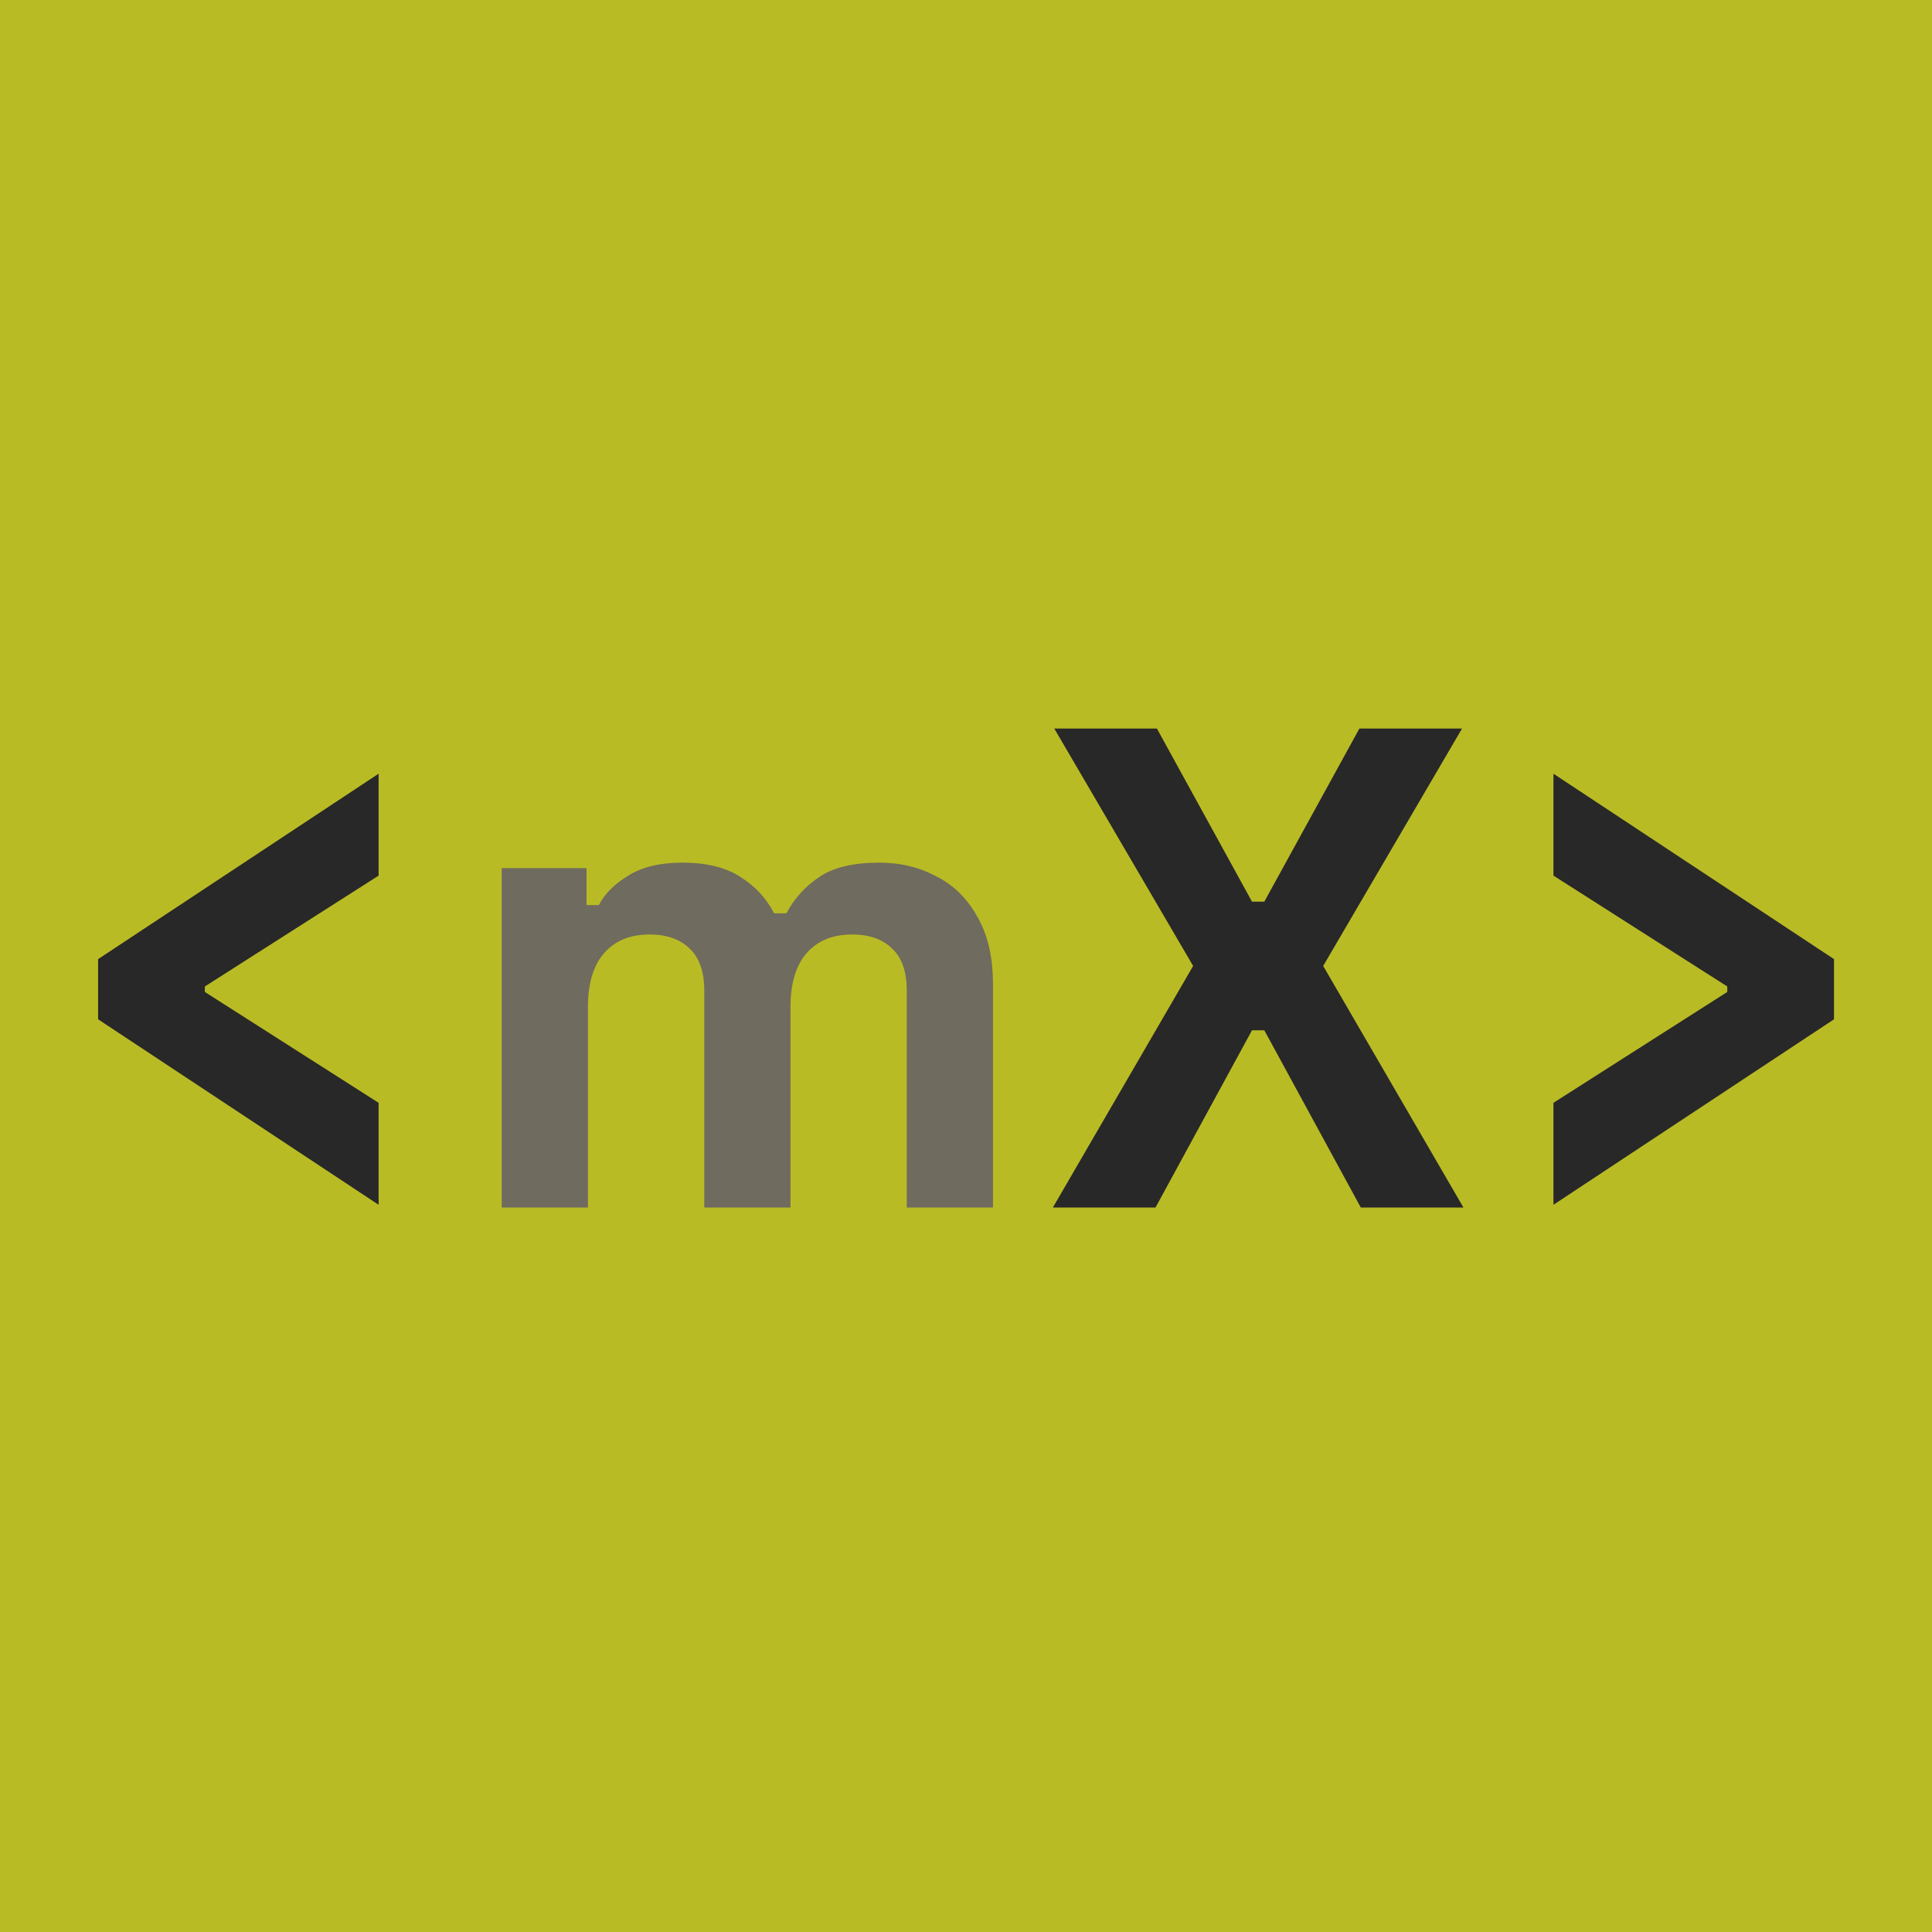 <svg width="32" height="32" viewBox="0 0 32 32" fill="none" xmlns="http://www.w3.org/2000/svg">
<rect width="32" height="32" fill="#B9BB25"/>
<path d="M6.271 19.955L1.625 16.883V15.886L6.271 12.815V14.503L3.393 16.339V16.43L6.271 18.266V19.955ZM17.439 20L19.762 15.999L17.462 12.067H19.162L20.737 14.934H20.941L22.516 12.067H24.216L21.916 15.999L24.239 20H22.539L20.941 17.065H20.737L19.139 20H17.439ZM30.377 15.886V16.883L25.73 19.955V18.266L28.609 16.43V16.339L25.73 14.503V12.815L30.377 15.886Z" fill="#282828"/>
<path d="M8.31 20V14.379H9.715V14.991H9.919C10.018 14.802 10.18 14.639 10.407 14.503C10.633 14.36 10.932 14.288 11.302 14.288C11.702 14.288 12.024 14.367 12.265 14.526C12.507 14.677 12.692 14.877 12.821 15.127H13.025C13.153 14.885 13.334 14.685 13.569 14.526C13.803 14.367 14.135 14.288 14.566 14.288C14.914 14.288 15.227 14.364 15.507 14.515C15.794 14.658 16.02 14.881 16.187 15.183C16.36 15.478 16.447 15.852 16.447 16.305V20H15.019V16.407C15.019 16.098 14.94 15.867 14.781 15.716C14.623 15.557 14.4 15.478 14.113 15.478C13.788 15.478 13.535 15.584 13.353 15.795C13.18 15.999 13.093 16.294 13.093 16.679V20H11.665V16.407C11.665 16.098 11.585 15.867 11.427 15.716C11.268 15.557 11.045 15.478 10.758 15.478C10.433 15.478 10.18 15.584 9.999 15.795C9.825 15.999 9.738 16.294 9.738 16.679V20H8.31Z" fill="#6F6B5E"/>
</svg>
